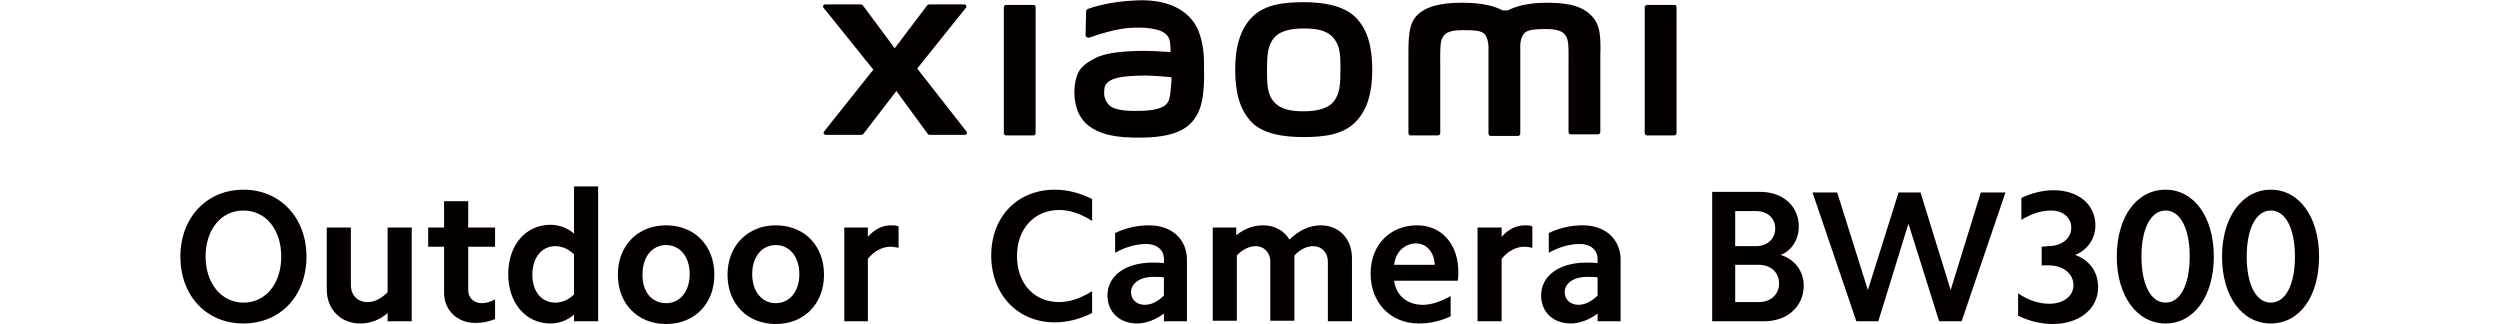 <?xml version="1.0" encoding="UTF-8"?><svg id="a" xmlns="http://www.w3.org/2000/svg" width="456" height="59.18" viewBox="0 0 456 59.18"><g><path d="M44.4,34.6c6.7,0,11.5,5.1,11.5,12.2s-4.7,12.2-11.5,12.2-11.5-5.1-11.5-12.2,4.8-12.2,11.5-12.2Zm0,20.6c4.1,0,6.9-3.5,6.9-8.4s-2.8-8.4-6.9-8.4-6.9,3.5-6.9,8.4,2.9,8.4,6.9,8.4Z" style="fill:#040000;"/><path d="M70.7,58.6v-1.5c-1.5,1.3-3.2,1.9-5,1.9-3.6,0-6.1-2.6-6.1-6.2v-11.3h4.4v10.5c0,1.8,1.2,3.1,3,3.1,1.3,0,2.5-.6,3.7-1.8v-11.8h4.4v17.1h-4.4Z" style="fill:#040000;"/><path d="M90.3,41.5v3.5h-4.9v7.9c0,1.4,1,2.4,2.5,2.4,.7,0,1.5-.2,2.4-.7v3.6c-1.2,.5-2.4,.7-3.6,.7-3.3,0-5.7-2.3-5.7-5.5v-8.4h-2.9v-3.5h2.9v-4.8h4.4v4.8h4.9Z" style="fill:#040000;"/><path d="M104.7,58.6v-1.2c-1.3,1.1-2.8,1.6-4.3,1.6-4.5,0-7.7-3.7-7.7-9s3.2-9,7.7-9c1.5,0,3,.5,4.3,1.6v-8.6h4.4v24.6h-4.4Zm-3.4-3.4c1.2,0,2.4-.5,3.4-1.5v-7.3c-1-1-2.2-1.5-3.4-1.5-2.5,0-4.2,2.1-4.2,5.2s1.7,5.1,4.2,5.1Z" style="fill:#040000;"/><path d="M121.5,41.1c5.2,0,8.8,3.7,8.8,9s-3.6,9-8.8,9-8.8-3.7-8.8-9,3.6-9,8.8-9Zm0,14.2c2.5,0,4.3-2.1,4.3-5.3s-1.8-5.3-4.3-5.3-4.3,2.1-4.3,5.3c-.1,3.2,1.7,5.3,4.3,5.3Z" style="fill:#040000;"/><path d="M141.5,41.1c5.2,0,8.8,3.7,8.8,9s-3.6,9-8.8,9-8.8-3.7-8.8-9,3.7-9,8.8-9h0Zm0,14.2c2.5,0,4.3-2.1,4.3-5.3s-1.8-5.3-4.3-5.3-4.3,2.1-4.3,5.3,1.8,5.3,4.3,5.3Z" style="fill:#040000;"/><path d="M158.3,41.5v1.7c1.2-1.4,2.7-2.1,4.2-2.1,.5,0,1,0,1.4,.2v3.9c-.5-.1-1-.2-1.5-.2-1.4,0-3,.8-4.1,2.2v11.4h-4.3v-17.1h4.3Z" style="fill:#040000;"/><path d="M192.4,34.6c2.3,0,4.6,.6,6.8,1.7v4c-2-1.3-4.1-2-6-2-4.5,0-7.7,3.4-7.7,8.4s3.1,8.4,7.7,8.4c1.9,0,4-.7,6-2v4c-2.2,1.1-4.5,1.7-6.8,1.7-6.8,0-11.6-5.1-11.6-12.2s4.8-12,11.6-12h0Z" style="fill:#040000;"/><path d="M207.4,59c-3.2,0-5.4-2.1-5.4-5.1,0-3.6,3.3-6,8.2-6,.7,0,1.4,0,2.1,.1v-.8c0-1.6-1.3-2.7-3.2-2.7-1.8,0-3.7,.5-5.7,1.6v-3.6c2.1-1,4.2-1.4,6.2-1.4,4.2,0,6.9,2.6,6.9,6.3v11.2h-4.2v-1.4c-1.5,1.1-3.2,1.8-4.9,1.8h0Zm1.4-3.4c1.2,0,2.4-.6,3.5-1.7v-3.3c-.6-.1-1.2-.1-1.9-.1-2.5,0-4.1,1.2-4.1,2.8,0,1.3,1,2.3,2.5,2.3h0Z" style="fill:#040000;"/><path d="M225.5,41.5v1.4c1.5-1.2,3.1-1.8,4.9-1.8,2,0,3.8,.9,4.8,2.6,1.7-1.7,3.7-2.6,5.7-2.6,3.4,0,5.7,2.5,5.7,6v11.5h-4.4v-10.9c0-1.6-1.1-2.8-2.7-2.8-1.1,0-2.4,.6-3.4,1.7v11.9h-4.4v-10.8c0-1.6-1.1-2.8-2.7-2.8-1.1,0-2.4,.6-3.4,1.7v11.9h-4.4v-17h4.3Z" style="fill:#040000;"/><path d="M258.5,41.1c4.5,0,7.5,3.5,7.5,8.5,0,.5,0,1-.1,1.6h-11.6c.3,2.6,2.3,4.4,5.2,4.4,1.6,0,3.3-.6,5.1-1.6v3.7c-1.9,.9-3.9,1.3-5.8,1.3-5.2,0-8.8-3.8-8.8-9.1s3.6-8.8,8.5-8.8h0Zm-.2,3.3c-2.1,0-3.8,1.6-4,3.9h7.4c-.1-2.3-1.5-3.9-3.4-3.9h0Z" style="fill:#040000;"/><path d="M273.9,41.5v1.7c1.2-1.4,2.7-2.1,4.2-2.1,.5,0,1,0,1.4,.2v3.9c-.5-.1-1-.2-1.5-.2-1.4,0-3,.8-4.1,2.2v11.4h-4.4v-17.1h4.4Z" style="fill:#040000;"/><path d="M286.5,59c-3.2,0-5.4-2.1-5.4-5.1,0-3.6,3.3-6,8.2-6,.7,0,1.4,0,2.1,.1v-.8c0-1.6-1.3-2.7-3.2-2.7-1.8,0-3.7,.5-5.7,1.6v-3.6c2.1-1,4.2-1.4,6.2-1.4,4.2,0,6.9,2.6,6.9,6.3v11.2h-4.2v-1.4c-1.5,1.1-3.2,1.8-4.9,1.8h0Zm1.4-3.4c1.2,0,2.4-.6,3.5-1.7v-3.3c-.6-.1-1.2-.1-1.9-.1-2.5,0-4.1,1.2-4.1,2.8,0,1.3,1,2.3,2.5,2.3h0Z" style="fill:#040000;"/><path d="M321.1,35c4.1,0,7,2.6,7,6.3,0,2.4-1.3,4.4-3.3,5.2,2.6,.8,4.2,3,4.2,5.6,0,3.8-3,6.5-7.2,6.5h-9.5v-23.6h8.8Zm-.8,9.9c2,0,3.5-1.3,3.5-3.2s-1.4-3.2-3.5-3.2h-3.8v6.4h3.8Zm.5,10.2c2.2,0,3.7-1.4,3.7-3.4s-1.5-3.4-3.7-3.4h-4.3v6.8s4.3,0,4.3,0Z" style="fill:#040000;"/><path d="M353.7,58.6l-5.6-17.8-5.5,17.8h-4l-8-23.5h4.5l5.6,17.8,5.6-17.8h4l5.5,17.8,5.5-17.8h4.5l-8,23.5h-4.1Z" style="fill:#040000;"/><path d="M373.5,44.9c2.6,0,4.3-1.4,4.3-3.4,0-1.8-1.5-3.1-3.7-3.1-1.8,0-3.6,.6-5.4,1.7v-4c1.9-.9,3.9-1.4,5.9-1.4,4.5,0,7.6,2.6,7.6,6.4,0,2.4-1.4,4.5-3.7,5.4,2.6,.9,4.2,3.1,4.2,5.9,0,3.9-3.4,6.7-8.3,6.7-2,0-4.2-.5-6.3-1.5v-4.1c1.9,1.3,3.8,1.9,5.7,1.9,2.6,0,4.4-1.4,4.4-3.4s-1.8-3.6-4.5-3.6h-1.3v-3.4l1.1-.1h0Z" style="fill:#040000;"/><path d="M395,34.6c5.2,0,8.8,5,8.8,12.2s-3.6,12.2-8.8,12.2-8.9-5-8.9-12.2,3.6-12.2,8.9-12.2Zm0,20.6c2.7,0,4.4-3.3,4.4-8.4s-1.7-8.4-4.4-8.4-4.4,3.3-4.4,8.4,1.7,8.4,4.4,8.4Z" style="fill:#040000;"/><path d="M414.2,34.6c5.2,0,8.8,5,8.8,12.2s-3.5,12.2-8.8,12.2-8.9-5-8.9-12.2,3.7-12.2,8.9-12.2Zm0,20.6c2.7,0,4.4-3.3,4.4-8.4s-1.7-8.4-4.4-8.4-4.4,3.3-4.4,8.4,1.7,8.4,4.4,8.4Z" style="fill:#040000;"/></g><path d="M237.8,.4c-3.6,0-7.1,.4-9.4,2.7-2.2,2.2-3.1,5.5-3.1,9.6s.8,7.3,3,9.6c2.2,2.2,5.9,2.7,9.5,2.7s7.1-.4,9.4-2.7,3.1-5.6,3.1-9.6-.8-7.3-3-9.5-5.9-2.8-9.5-2.8Zm5.4,18.2c-1.2,1.4-3.5,1.7-5.4,1.7s-4.1-.2-5.4-1.7c-1.3-1.4-1.3-3.4-1.3-5.9s.1-4.4,1.3-5.8,3.3-1.7,5.4-1.7,4.1,.2,5.4,1.7,1.3,3.3,1.3,5.8-.1,4.5-1.3,5.9h0ZM188.5,.9h-5c-.2,0-.4,.2-.4,.4V24.3c0,.2,.2,.4,.4,.4h5c.2,0,.4-.2,.4-.4V1.3c0-.3-.2-.4-.4-.4Zm-21.2,11.6l8.9-11.1c.2-.2,0-.6-.3-.6h-6.4c-.1,0-.3,.1-.4,.2l-5.9,7.8-5.8-7.8c-.1-.1-.2-.2-.4-.2h-6.5c-.3,0-.5,.4-.3,.6l9.1,11.3-9,11.3c-.2,.2,0,.6,.3,.6h6.5c.2,0,.3-.1,.4-.2l6-7.8,5.7,7.8c.1,.1,.2,.2,.4,.2h6.4c.3,0,.5-.3,.3-.6l-9-11.5h0ZM290,2.6c-2-1.9-5.3-2.1-8-2.1-3.4,0-5.6,.7-7,1.4h-.9c-1.3-.7-3.6-1.4-7.2-1.4-2.7,0-5.9,.2-8,1.9-1.7,1.4-2,3.3-2,7.1v14.8c0,.2,.2,.4,.4,.4h5c.2,0,.4-.2,.4-.4h0V12.2c0-2.2-.1-4.5,.4-5.3,.4-.7,.9-1.4,3.7-1.4,3.3,0,4,.2,4.5,1.7,.1,.3,.2,.8,.2,1.4v15.8c0,.2,.2,.4,.4,.4h5c.2,0,.4-.2,.4-.4V8.4c0-.6,.1-1.1,.2-1.4,.5-1.4,1.3-1.7,4.5-1.7,2.7,0,3.3,.7,3.7,1.4,.5,.8,.4,3.1,.4,5.3v12.1h0c0,.2,.2,.4,.4,.4h5c.2,0,.4-.2,.4-.4V10.3c.1-3.9,0-6-1.9-7.7h0Zm-72.3,1.4c-2.3-3.2-6.5-4.2-10.9-3.9-4.4,.2-7.5,1.2-8.3,1.5-.5,.2-.4,.6-.4,.9,0,.8-.1,3-.1,3.9,0,.4,.5,.6,.9,.4,1.6-.6,4.6-1.5,7-1.7,2.6-.2,6.1,0,7.1,1.5,.5,.7,.5,1.8,.5,2.9-1.6-.1-4-.3-6.4-.2-1.8,.1-5.4,.2-7.5,1.4-1.7,.9-2.7,1.7-3.2,3.2-.4,1.2-.5,2.7-.4,3.9,.3,2.7,1.3,4.1,2.5,5.1,2,1.5,4.6,2.3,9.9,2.2,7.1-.1,8.9-2.4,9.9-4.1,1.6-2.8,1.3-7.1,1.3-9.8,0-1.2-.2-4.9-1.9-7.2h0Zm-4.6,14.5c-.7,1.4-3,1.6-4.4,1.7-2.6,.1-4.5,0-5.8-.6-.8-.4-1.4-1.3-1.5-2.4,0-.9,0-1.4,.4-1.9,.9-1.2,3.3-1.4,5.8-1.5,1.7-.1,4.2,.1,6.1,.3-.1,1.8-.2,3.6-.6,4.4h0ZM305.4,.9h-5c-.2,0-.4,.2-.4,.4V24.3c0,.2,.2,.4,.4,.4h5c.2,0,.4-.2,.4-.4V1.3c0-.3-.2-.4-.4-.4Z" style="fill:#040000;"/></svg>